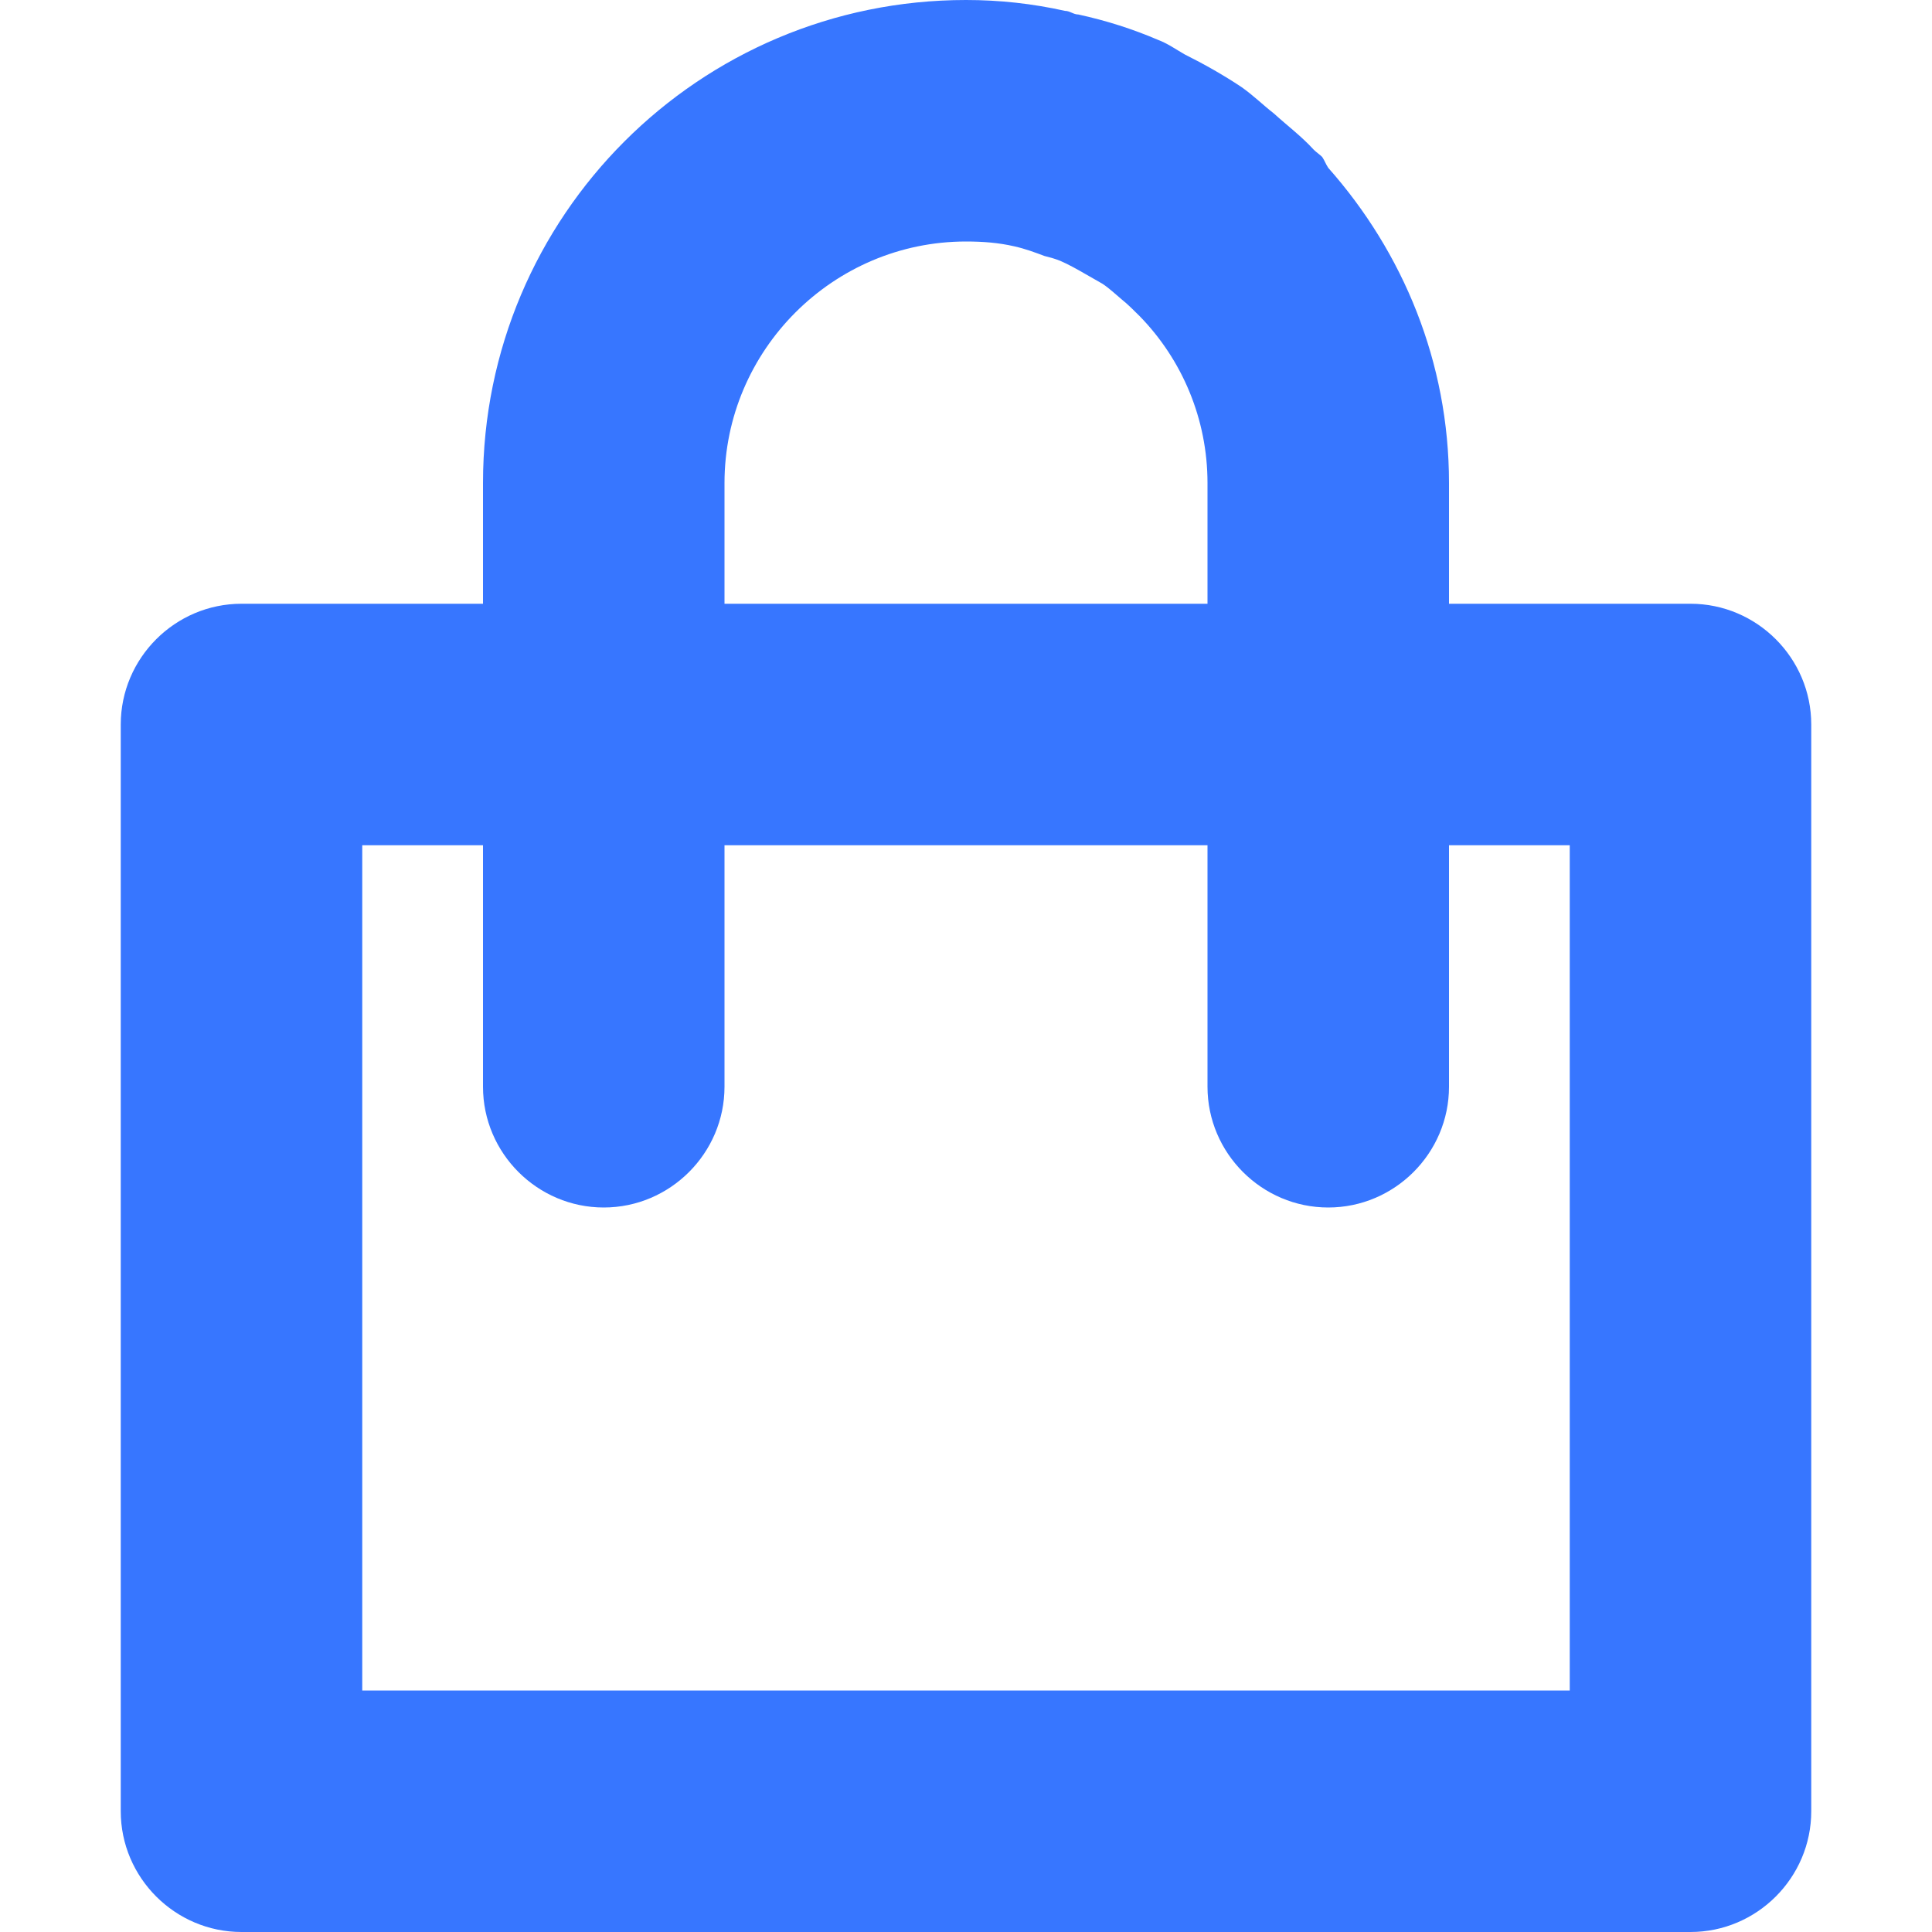 <?xml version="1.0" encoding="UTF-8"?>
<svg id="Layer_1" xmlns="http://www.w3.org/2000/svg" viewBox="0 0 16 16">
  <defs>
    <style>
      .cls-1 {
        fill: #3776ff;
      }
    </style>
  </defs>
  <path class="cls-1" d="M1,15c0,.55.45,1,1,1h12c.55,0,1-.45,1-1V6c0-.55-.45-1-1-1h-2v-1c0-1-.38-1.91-1-2.61-.02-.03-.03-.06-.05-.09-.02-.02-.05-.04-.07-.06-.1-.11-.22-.2-.33-.3-.09-.07-.17-.15-.27-.22-.15-.1-.31-.19-.47-.27-.07-.04-.14-.09-.22-.12-.21-.09-.43-.16-.66-.21-.04,0-.07-.03-.11-.03-.27-.06-.54-.09-.82-.09-2.21,0-4,1.79-4,4v1h-2c-.55,0-1,.45-1,1v9ZM6,4c0-1.1.9-2,2-2,.14,0,.27.01.4.04.09.02.17.05.25.08.04.01.08.02.13.04.07.03.14.07.21.11.05.03.09.05.14.08.06.04.1.08.16.13.05.04.1.09.15.14.35.36.56.85.56,1.38v1h-4v-1ZM3,7h1v2c0,.55.45,1,1,1s1-.45,1-1v-2h4v2c0,.55.45,1,1,1s1-.45,1-1v-2h1v7H3v-7Z"/>
</svg>